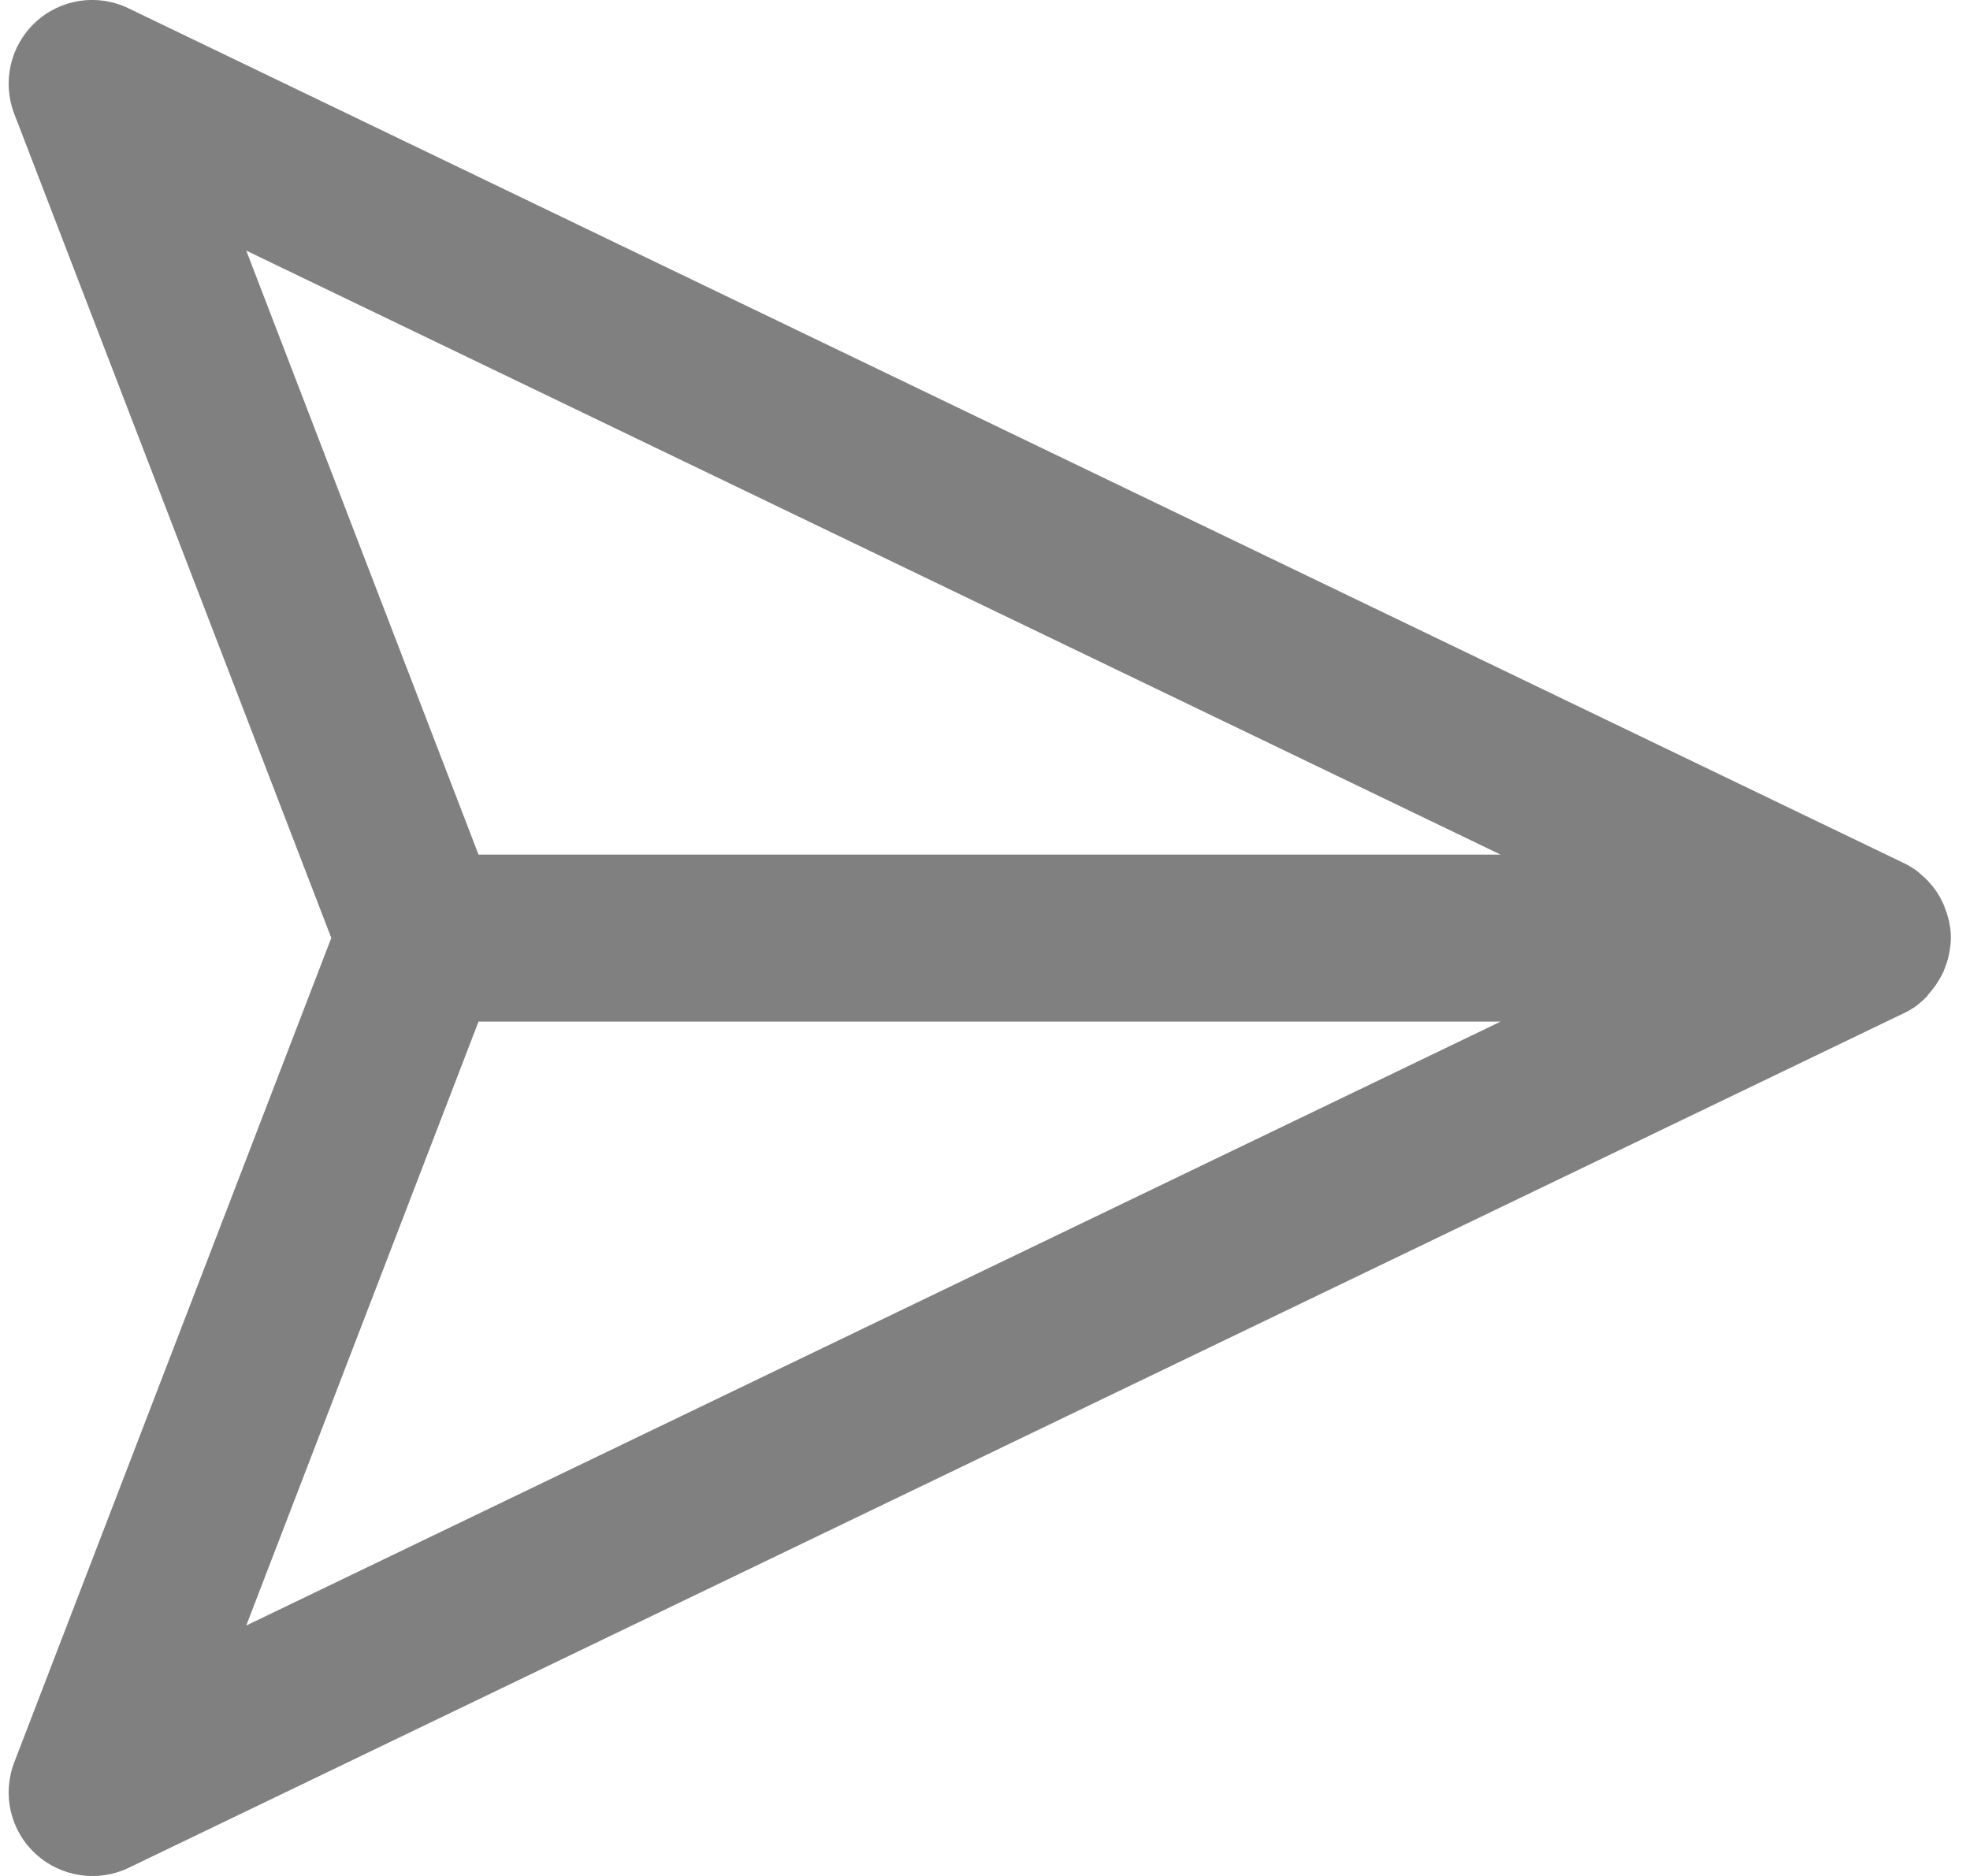 <svg width="42" height="40" viewBox="0 0 42 40" fill="none" xmlns="http://www.w3.org/2000/svg">
<path fill-rule="evenodd" clip-rule="evenodd" d="M41.094 21.224C41.147 21.165 41.201 21.099 41.248 21.034C41.26 21.016 41.278 20.998 41.29 20.974C41.344 20.891 41.397 20.802 41.439 20.707C41.445 20.689 41.451 20.671 41.462 20.647C41.492 20.564 41.522 20.487 41.54 20.398C41.546 20.374 41.552 20.344 41.558 20.32C41.575 20.213 41.593 20.106 41.593 19.999C41.593 19.892 41.581 19.779 41.558 19.678C41.558 19.648 41.546 19.625 41.54 19.595C41.522 19.512 41.492 19.429 41.462 19.351C41.456 19.333 41.451 19.31 41.439 19.292C41.397 19.197 41.349 19.108 41.296 19.024C41.284 19.006 41.266 18.983 41.254 18.965C41.207 18.899 41.153 18.84 41.1 18.78C41.082 18.763 41.064 18.739 41.04 18.721C40.969 18.656 40.898 18.59 40.815 18.531C40.815 18.531 40.809 18.531 40.803 18.525C40.731 18.477 40.66 18.436 40.583 18.4L2.741 0.178C2.081 -0.143 1.296 -0.024 0.761 0.469C0.22 0.968 0.042 1.741 0.303 2.425L7.063 19.999L0.303 37.58C0.042 38.263 0.22 39.036 0.761 39.53C1.296 40.023 2.087 40.142 2.741 39.827L40.577 21.61C40.654 21.575 40.731 21.533 40.797 21.486C40.797 21.486 40.797 21.486 40.803 21.486C40.886 21.426 40.963 21.361 41.034 21.295C41.052 21.278 41.07 21.254 41.094 21.236V21.224ZM5.25 5.344L31.992 18.222H10.202L5.25 5.344ZM10.202 21.783H31.992L5.25 34.66L10.202 21.783Z" fill="#808080"/>
</svg>
